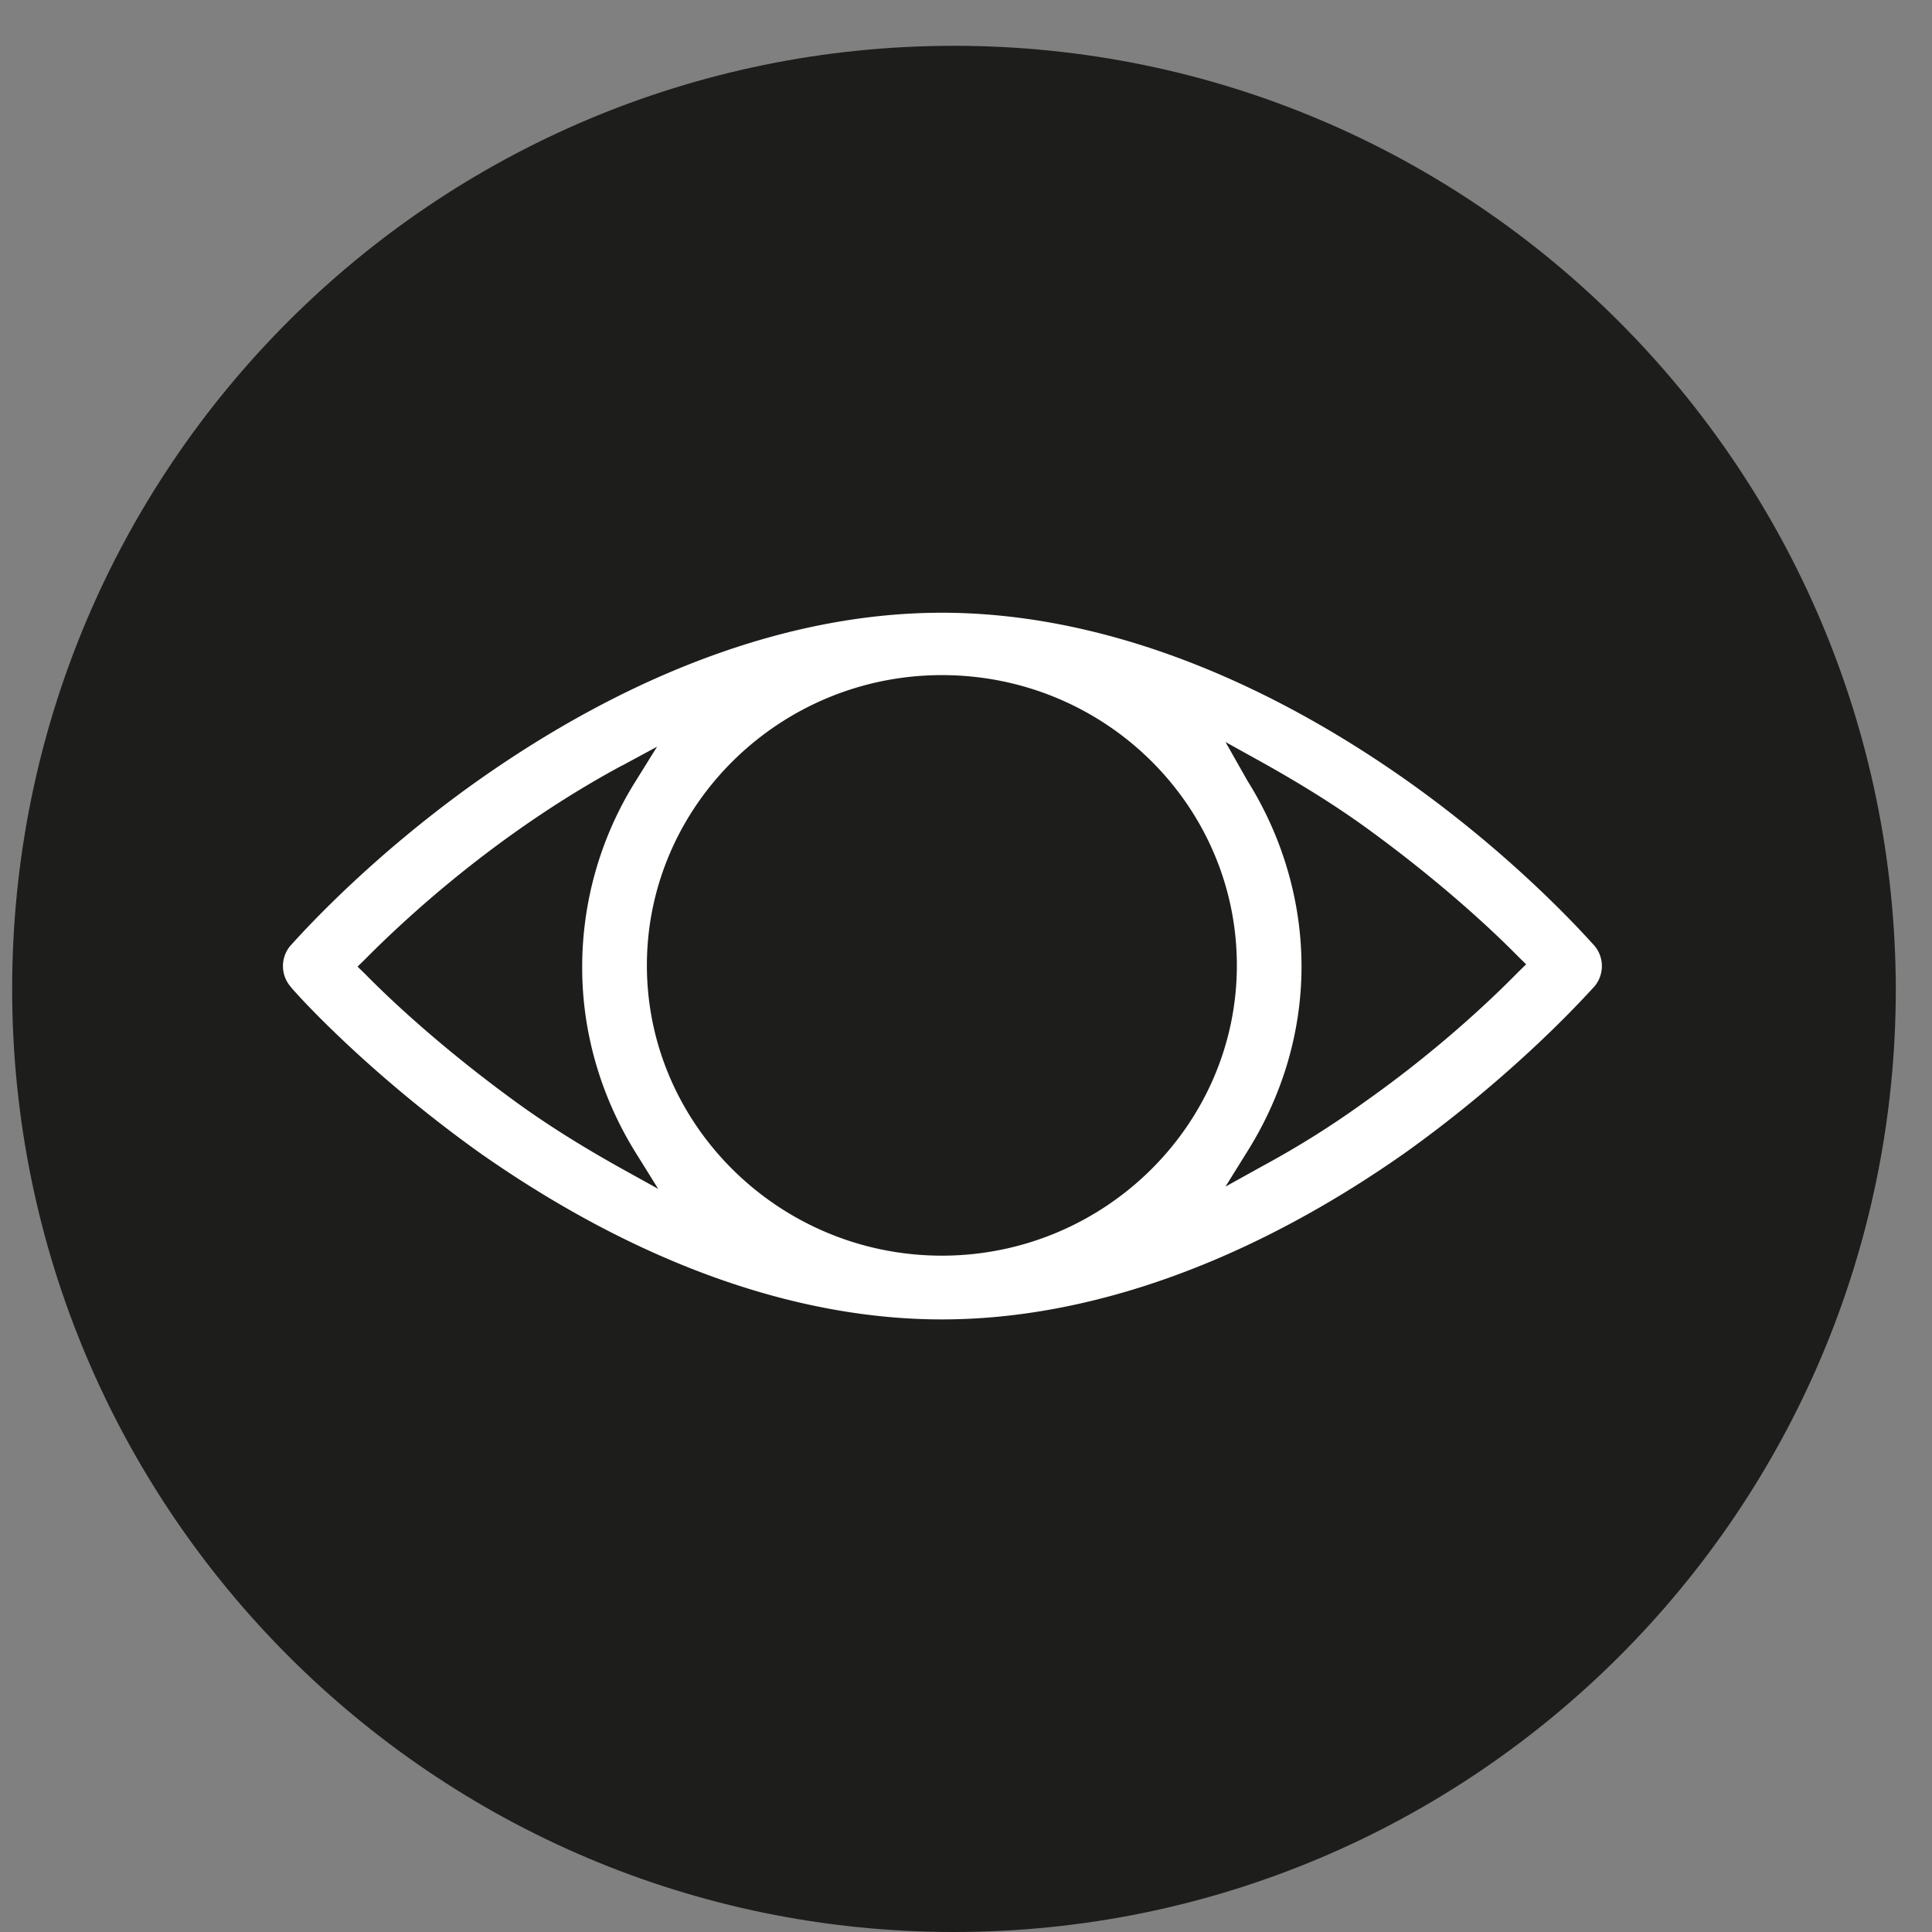 <svg xmlns="http://www.w3.org/2000/svg" width="41" height="41" fill="none"><rect width="100%" height="100%" fill="#808080" stroke="none"/><path d="M19.988 22.953c-1.372 0-2.504-1.114-2.504-2.465s1.132-2.464 2.504-2.464 2.504 1.114 2.504 2.464-1.108 2.465-2.504 2.465zm0-3.578c-.626 0-1.132.498-1.132 1.114s.506 1.114 1.132 1.114 1.132-.498 1.132-1.114c.024-.616-.506-1.114-1.132-1.114z" fill="#fff"/><path d="M.258 20.986C.258 32.023 9.195 41 20.245 41c11.023 0 19.987-8.95 19.987-20.014C40.204 9.92 31.268.972 20.245.972 9.195.972.258 9.92.258 20.986z" fill="#1d1d1b"/><path d="M19.988 28c-3.154 0-6.524-1.232-9.8-3.53-2.456-1.754-3.973-3.46-4.02-3.53a.67.67 0 0 1 0-.877c.072-.07 1.565-1.8 4.02-3.53 3.274-2.3 6.645-3.53 9.8-3.53s6.55 1.232 9.823 3.53c2.456 1.73 3.948 3.46 4.02 3.53a.67.67 0 0 1 0 .877c-.072.07-1.565 1.777-4.02 3.53-3.274 2.3-6.67 3.53-9.823 3.53zm0-13.673c-3.443 0-6.26 2.772-6.26 6.16s2.817 6.16 6.26 6.16 6.26-2.773 6.26-6.16-2.793-6.16-6.26-6.16zm-6.79 1.92c-2.552 1.374-4.502 3.152-5.44 4.1l-.17.166.17.166c.674.687 1.806 1.706 3.25 2.75.722.52 1.47.972 2.19 1.374l.77.427-.457-.735c-.746-1.185-1.156-2.56-1.156-3.957a7.42 7.42 0 0 1 1.132-3.957l.457-.735-.746.403zm13.266.308c.746 1.185 1.156 2.56 1.156 3.957s-.41 2.75-1.156 3.934l-.457.735.77-.427c.746-.403 1.47-.853 2.19-1.374 1.445-1.02 2.576-2.062 3.25-2.75l.17-.166-.17-.166c-.674-.687-1.806-1.706-3.25-2.75-.722-.52-1.47-.972-2.19-1.374l-.77-.427.457.806z" fill="#fff"/></svg>